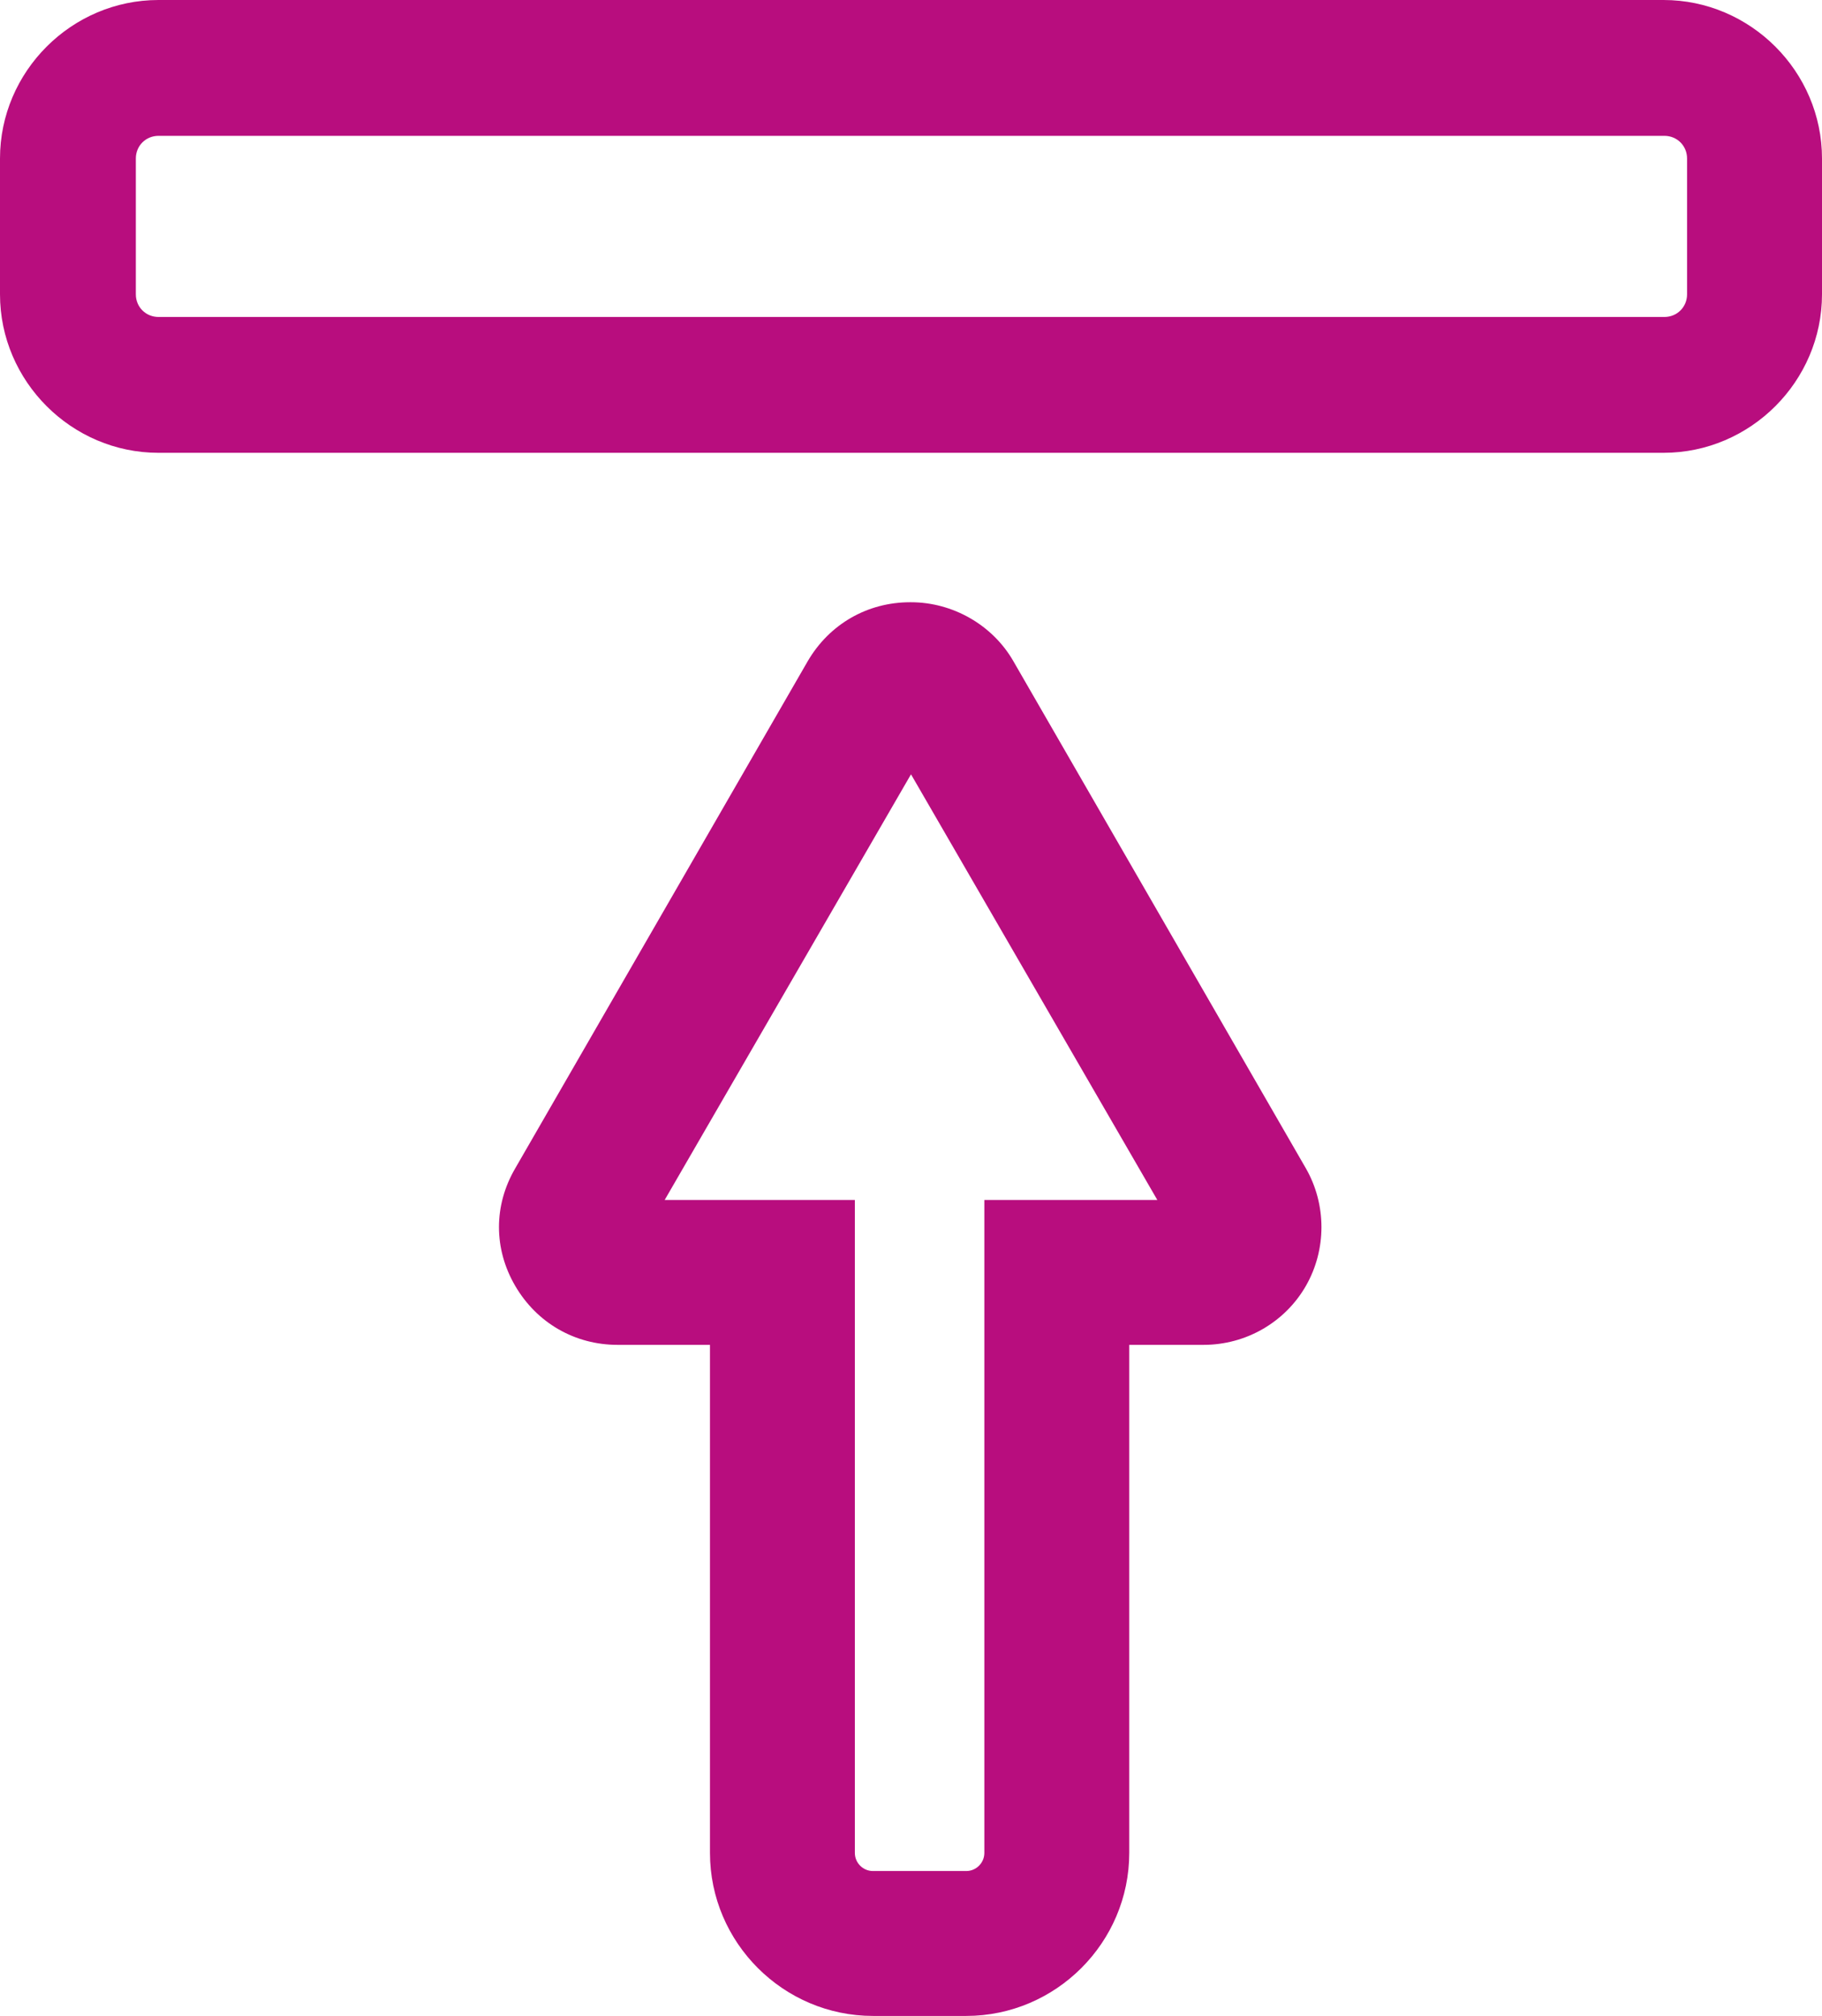 <?xml version="1.0" encoding="UTF-8"?>
<svg xmlns="http://www.w3.org/2000/svg" viewBox="0 0 20.12 22.26">
  <defs>
    <style>
      .cls-1 {
        fill: #b80d7e;
      }
    </style>
  </defs>
  <g data-name="hauteur">
    <path class="cls-1" d="M1.75,0h16.62c.96,0,1.75.79,1.75,1.75v1.5c0,.96-.79,1.75-1.75,1.75H1.75c-.96,0-1.75-.79-1.75-1.75v-1.5C0,.79.79,0,1.75,0ZM18.38,3.5c.14,0,.25-.11.25-.25v-1.5c0-.14-.11-.25-.25-.25H1.75c-.14,0-.25.11-.25.25v1.5c0,.14.11.25.25.25h16.62Z"/>
    <path class="cls-1" d="M10.06,6.65c.46,0,.9.25,1.13.65l3.23,5.6c.23.4.23.9,0,1.3-.23.4-.66.65-1.13.65h-.82v5.61c0,.99-.81,1.8-1.8,1.8h-1.03c-.99,0-1.8-.81-1.8-1.8v-5.61h-1.02c-.47,0-.89-.24-1.13-.65-.24-.41-.24-.89,0-1.3l3.23-5.6c.24-.41.66-.65,1.13-.65ZM12.78,13.25l-2.72-4.7-2.72,4.7h2.1v7.21c0,.11.09.2.2.2h1.03c.11,0,.2-.09.2-.2v-7.21h1.9Z"/>
  </g>
</svg>